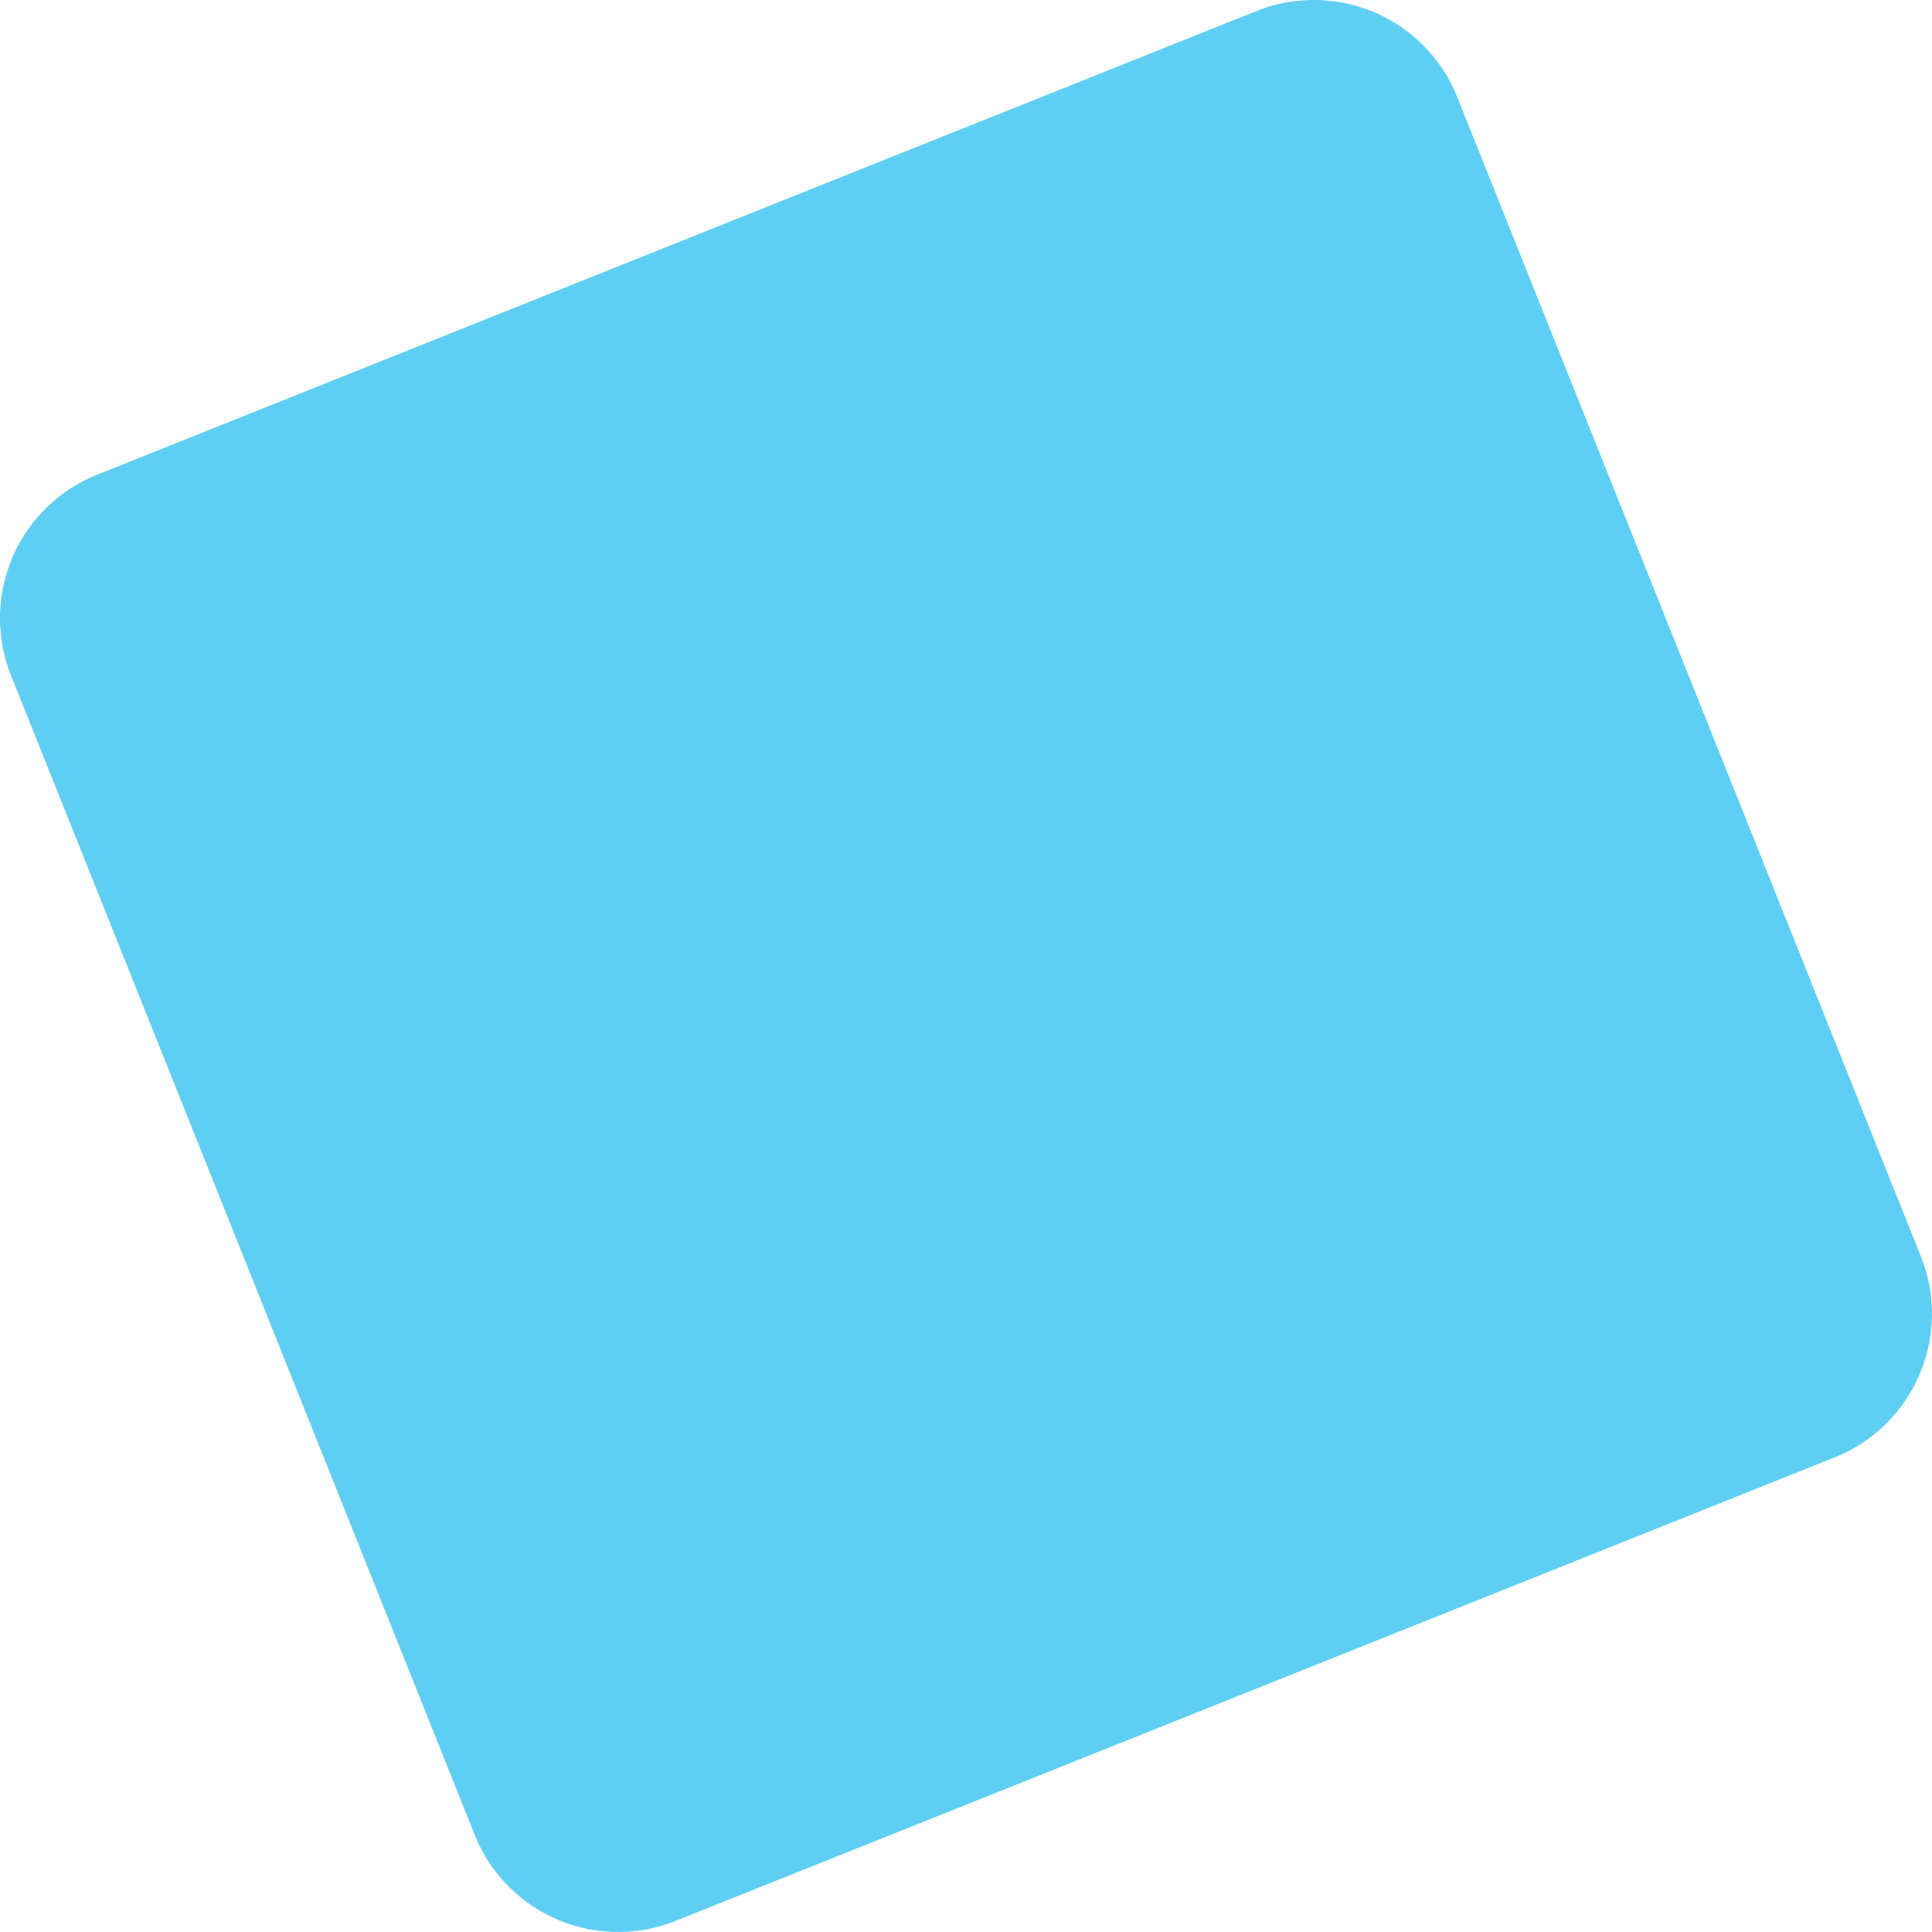<svg xmlns="http://www.w3.org/2000/svg" width="87.545" height="87.545" viewBox="0 0 87.545 87.545">
  <path id="パス_1070" data-name="パス 1070" d="M30.609,87.043,83.142,66.035a7,7,0,0,0,3.9-9.1L66.034,4.4a7,7,0,0,0-9.1-3.9L4.4,21.511a7,7,0,0,0-3.9,9.1L21.51,83.143a7,7,0,0,0,9.1,3.9" transform="translate(0 0)" fill="#5fcef3"/>
</svg>
